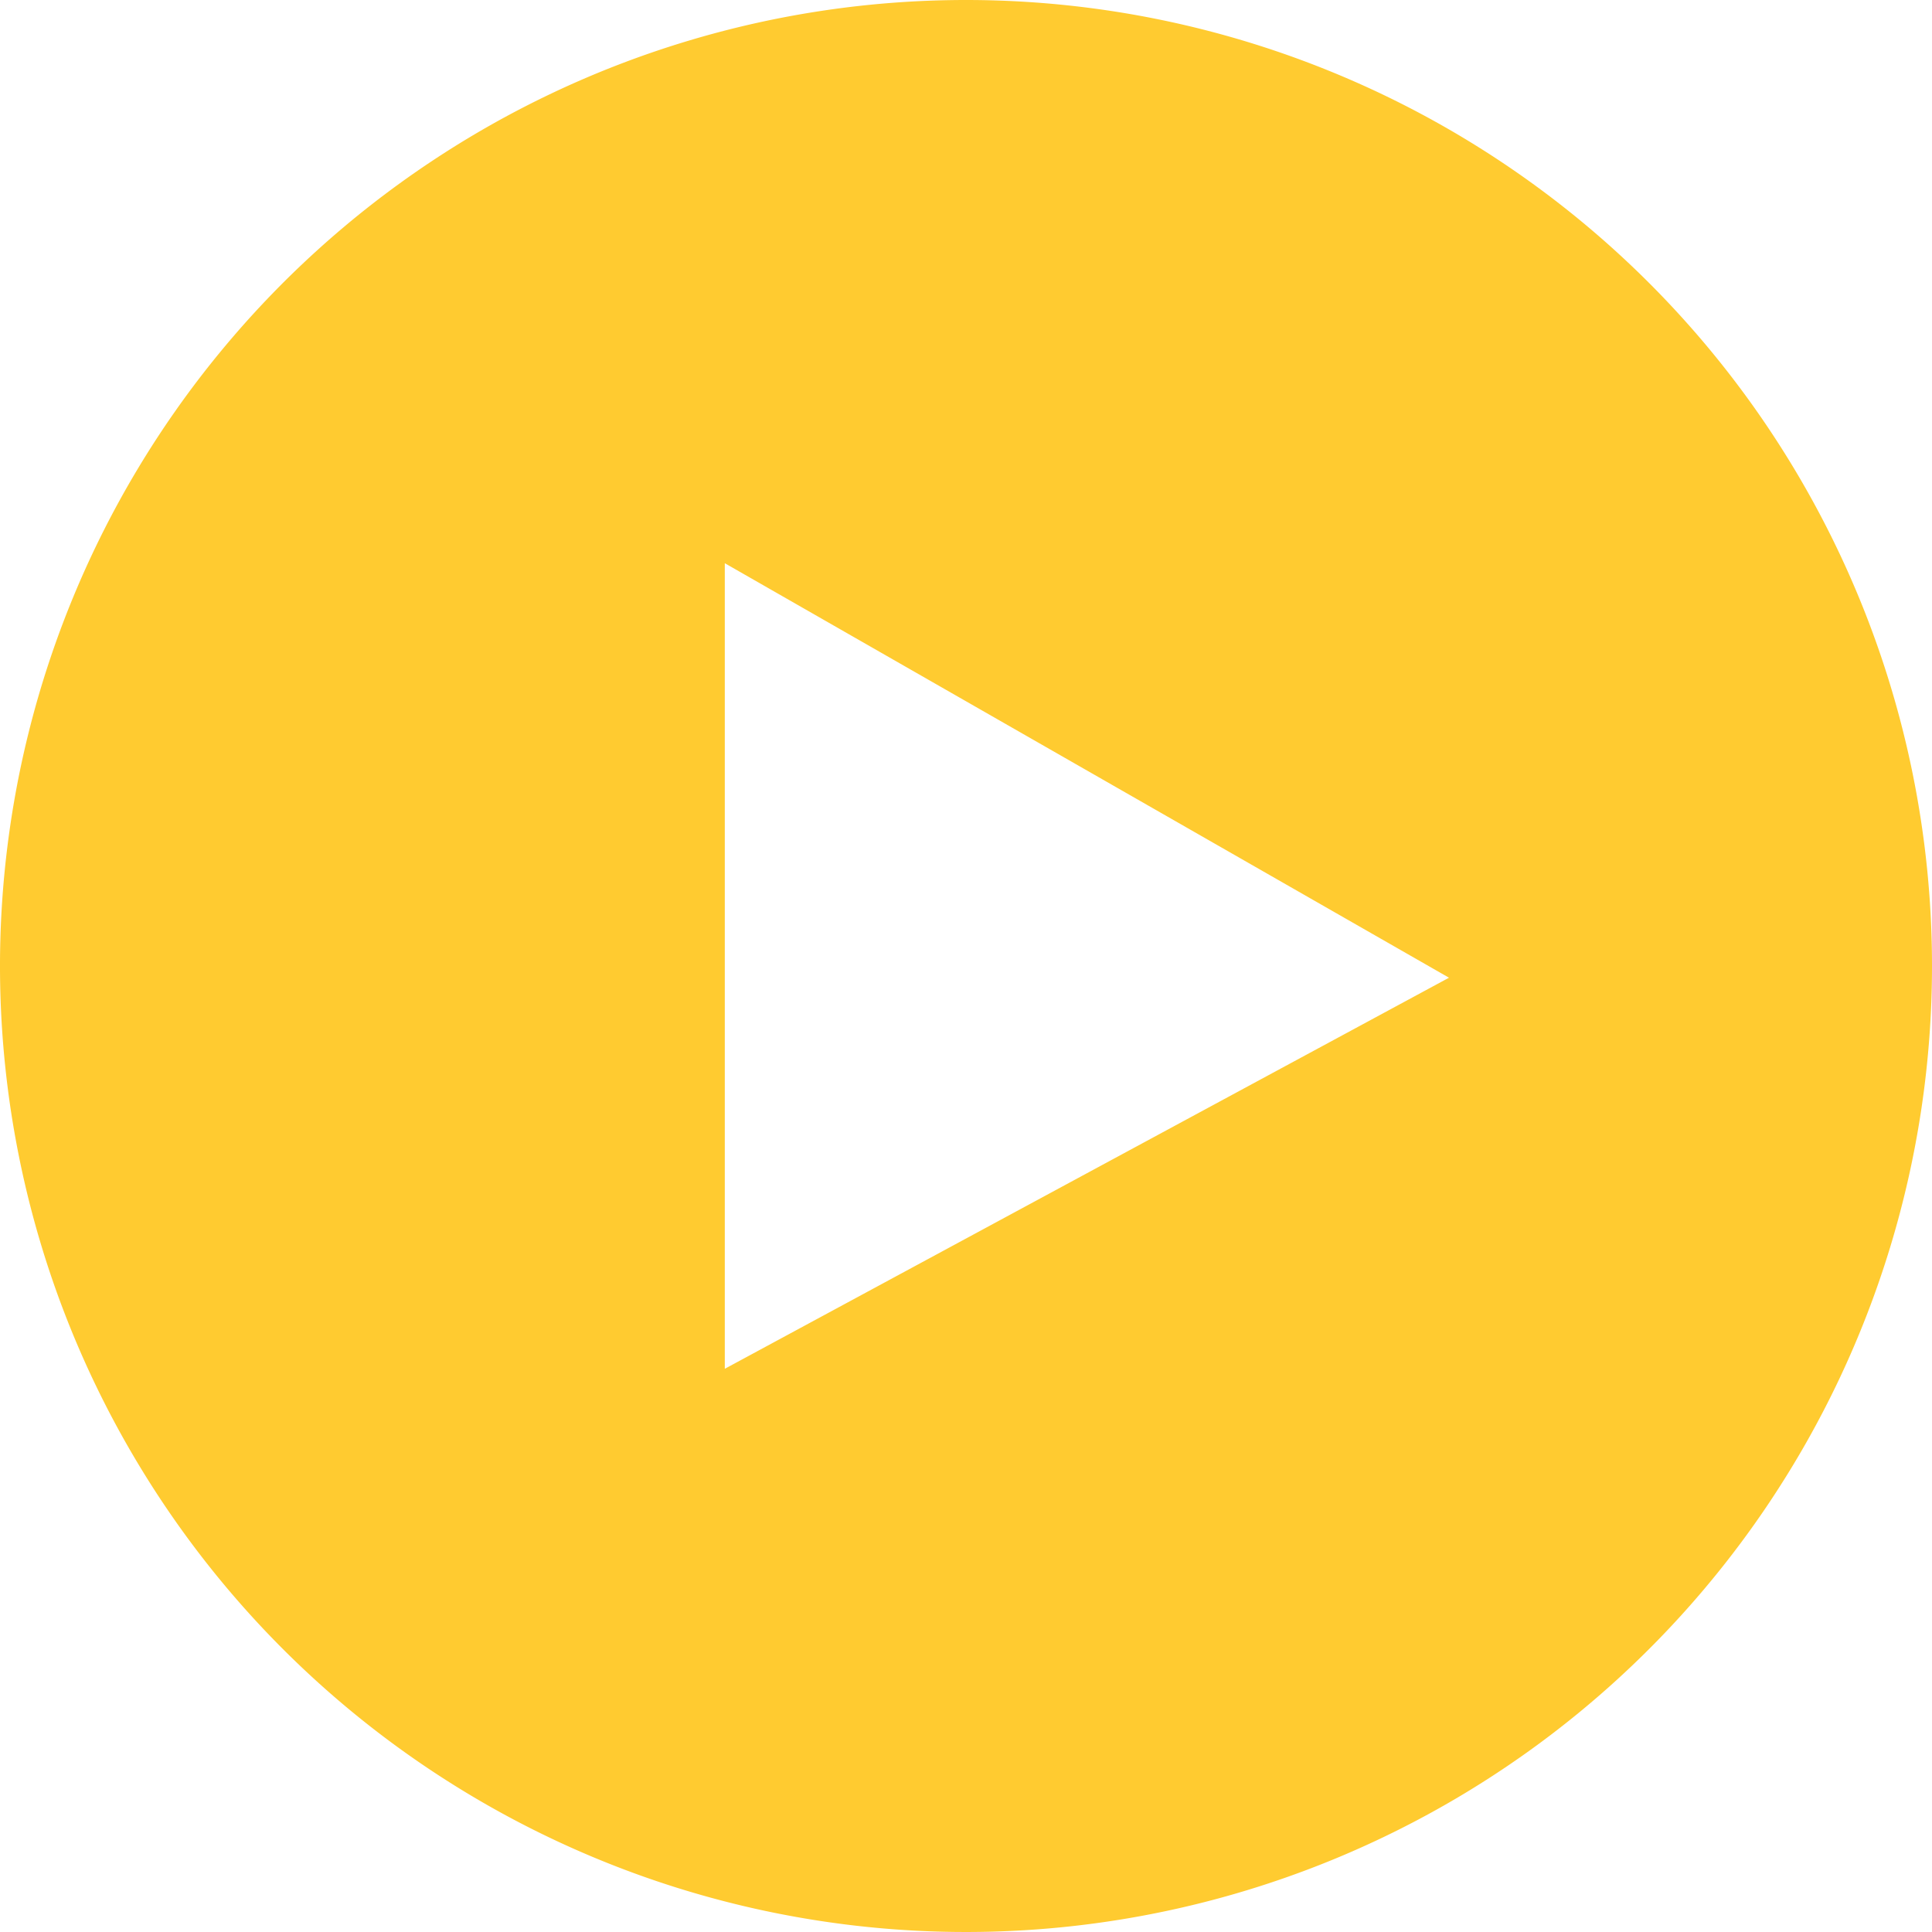 <svg id="Camada_1" data-name="Camada 1" xmlns="http://www.w3.org/2000/svg" viewBox="0 0 33 33"><defs><style>.cls-1{fill:#ffcb30;}</style></defs><path class="cls-1" d="M16.5,0A16.5,16.5,0,1,0,33,16.5,16.5,16.5,0,0,0,16.5,0ZM12.38,23.38V9.62L24.75,16.7Z"/></svg>
